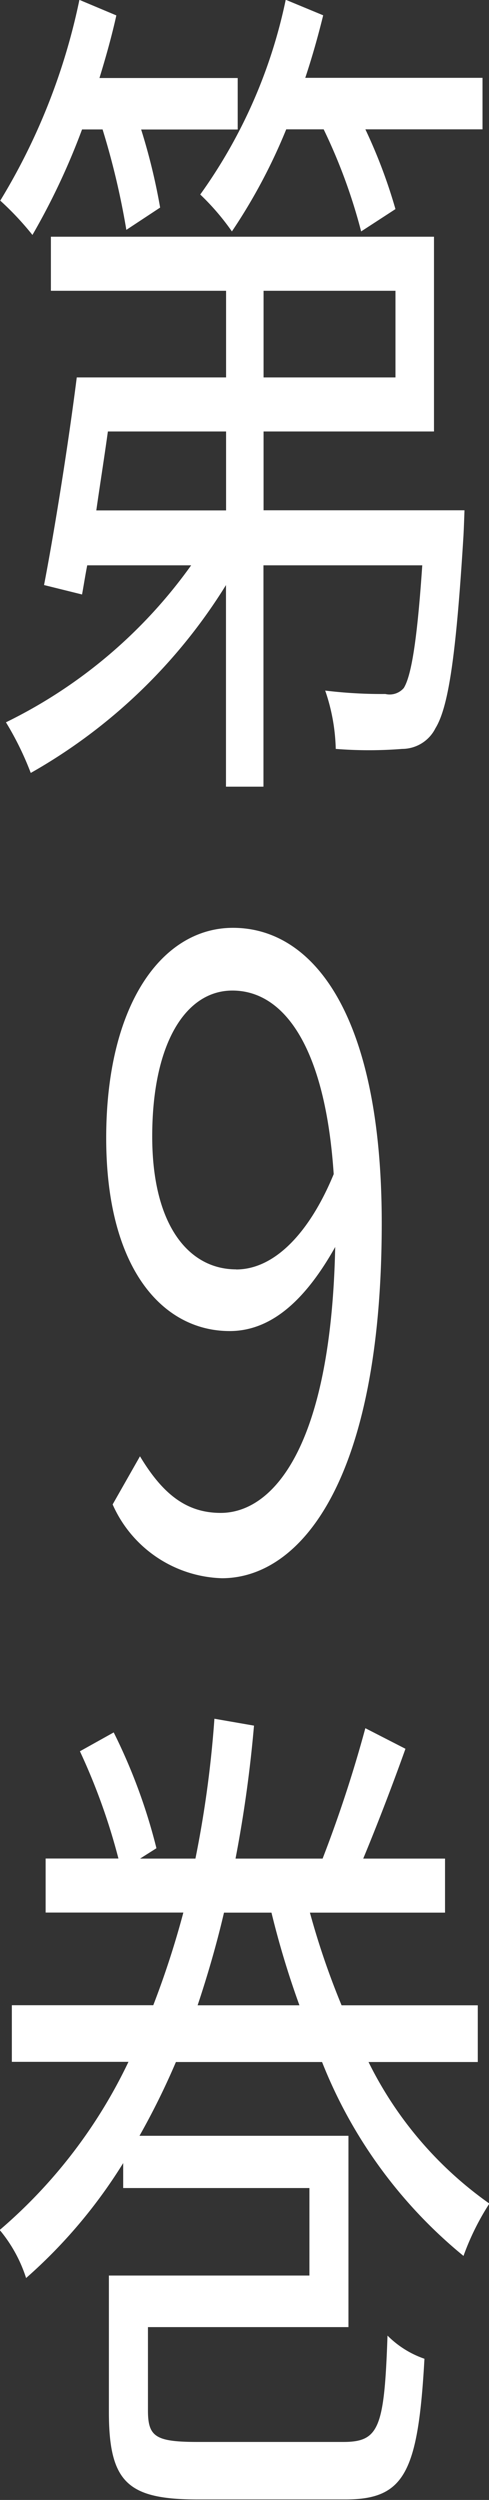 <svg xmlns="http://www.w3.org/2000/svg" width="18.906" height="96.532" viewBox="0 0 18.906 96.532">
  <rect x="0" y="0" width="18.906" height="96.532" fill="#333333" stroke="none"/>
  <defs>
    <style>
      .cls-1 {
        fill: #fff;
        fill-rule: evenodd;
      }
    </style>
  </defs>
  <path id="vol9-txt.svg" class="cls-1" d="M458.561,783.313a29.617,29.617,0,0,1,.918,3.875l1.306-.861a23.568,23.568,0,0,0-.734-3.014h3.733v-1.988h-5.345c0.245-.8.469-1.59,0.653-2.418l-1.428-.6a24.375,24.375,0,0,1-3.06,7.752,11.371,11.371,0,0,1,1.244,1.325,26.665,26.665,0,0,0,1.918-4.074h0.795Zm4.774,11.66v3.048h-5.018c0.142-.994.306-2.021,0.448-3.048h4.57Zm1.449-5.433h5.1v3.346h-5.1V789.54Zm0,8.481v-3.048h6.589v-7.52H456.562v2.087h6.773v3.346h-5.773c-0.327,2.584-.857,5.9-1.265,8.017l1.469,0.364c0.061-.331.122-0.728,0.2-1.126h4.019a19.085,19.085,0,0,1-7.161,6.062,11.755,11.755,0,0,1,.959,1.955,21.075,21.075,0,0,0,7.548-7.255v7.785h1.449v-8.547h6.14c-0.2,2.948-.428,4.273-0.714,4.737a0.723,0.723,0,0,1-.714.232,18.06,18.06,0,0,1-2.325-.132,7.407,7.407,0,0,1,.408,2.252,16.306,16.306,0,0,0,2.57,0,1.442,1.442,0,0,0,1.285-.8c0.51-.828.8-2.849,1.082-7.42,0.02-.365.04-0.994,0.04-0.994h-7.772Zm1.611-16.7c0.266-.8.49-1.59,0.694-2.418l-1.448-.6a19.794,19.794,0,0,1-3.305,7.52,9.37,9.37,0,0,1,1.224,1.425,21.65,21.65,0,0,0,2.1-3.942h1.448a21.3,21.3,0,0,1,1.449,3.942l1.326-.862a20.186,20.186,0,0,0-1.163-3.08h4.529v-1.988H466.4Zm-2.672,46.006c-1.8,0-3.244-1.656-3.244-5.134,0-3.578,1.285-5.632,3.1-5.632,2,0,3.591,2.187,3.917,7.089C466.579,825.874,465.232,827.331,463.723,827.331Zm-4.774,9.077a4.778,4.778,0,0,0,4.223,2.849c3.06,0,6.181-3.809,6.181-13.714,0-8.017-2.631-11.4-5.753-11.4-2.733,0-4.9,2.948-4.9,8.116,0,5.068,2.2,7.454,4.774,7.454,1.693,0,3-1.326,4.08-3.247-0.163,7.818-2.448,10.269-4.427,10.269-1.326,0-2.244-.728-3.121-2.186Zm3.285,19.34c0.387-1.16.734-2.352,1.02-3.578h1.836a34.227,34.227,0,0,0,1.081,3.578h-3.937Zm10.832,2.186v-2.186H467.8a30.1,30.1,0,0,1-1.224-3.578H471.8v-2.087h-3.163c0.51-1.226,1.1-2.749,1.633-4.24l-1.551-.795a50.6,50.6,0,0,1-1.652,5.035H463.7a50.15,50.15,0,0,0,.714-5.134l-1.53-.266a42.364,42.364,0,0,1-.734,5.4H460.01l0.632-.4a21.78,21.78,0,0,0-1.652-4.472l-1.306.728a24.029,24.029,0,0,1,1.489,4.141h-2.815v2.087h5.325a34.609,34.609,0,0,1-1.163,3.578h-5.468v2.186h4.509a19.65,19.65,0,0,1-4.978,6.493,5.524,5.524,0,0,1,1.02,1.855,19.713,19.713,0,0,0,3.754-4.439V862.8h7.2v3.379h-7.753v5.267c0,2.749.755,3.379,3.448,3.379h5.692c2.285,0,2.815-1.027,3.06-5.433a3.724,3.724,0,0,1-1.428-.894c-0.122,3.577-.327,4.107-1.714,4.107h-5.61c-1.653,0-1.938-.2-1.938-1.225V868.17h7.752v-7.387h-8.079a28.591,28.591,0,0,0,1.408-2.849h5.651a18.4,18.4,0,0,0,5.468,7.487,9.878,9.878,0,0,1,1-2.021,14.565,14.565,0,0,1-4.672-5.466h4.223Z" transform="translate(-454.594 -778.312)"/>
</svg>

